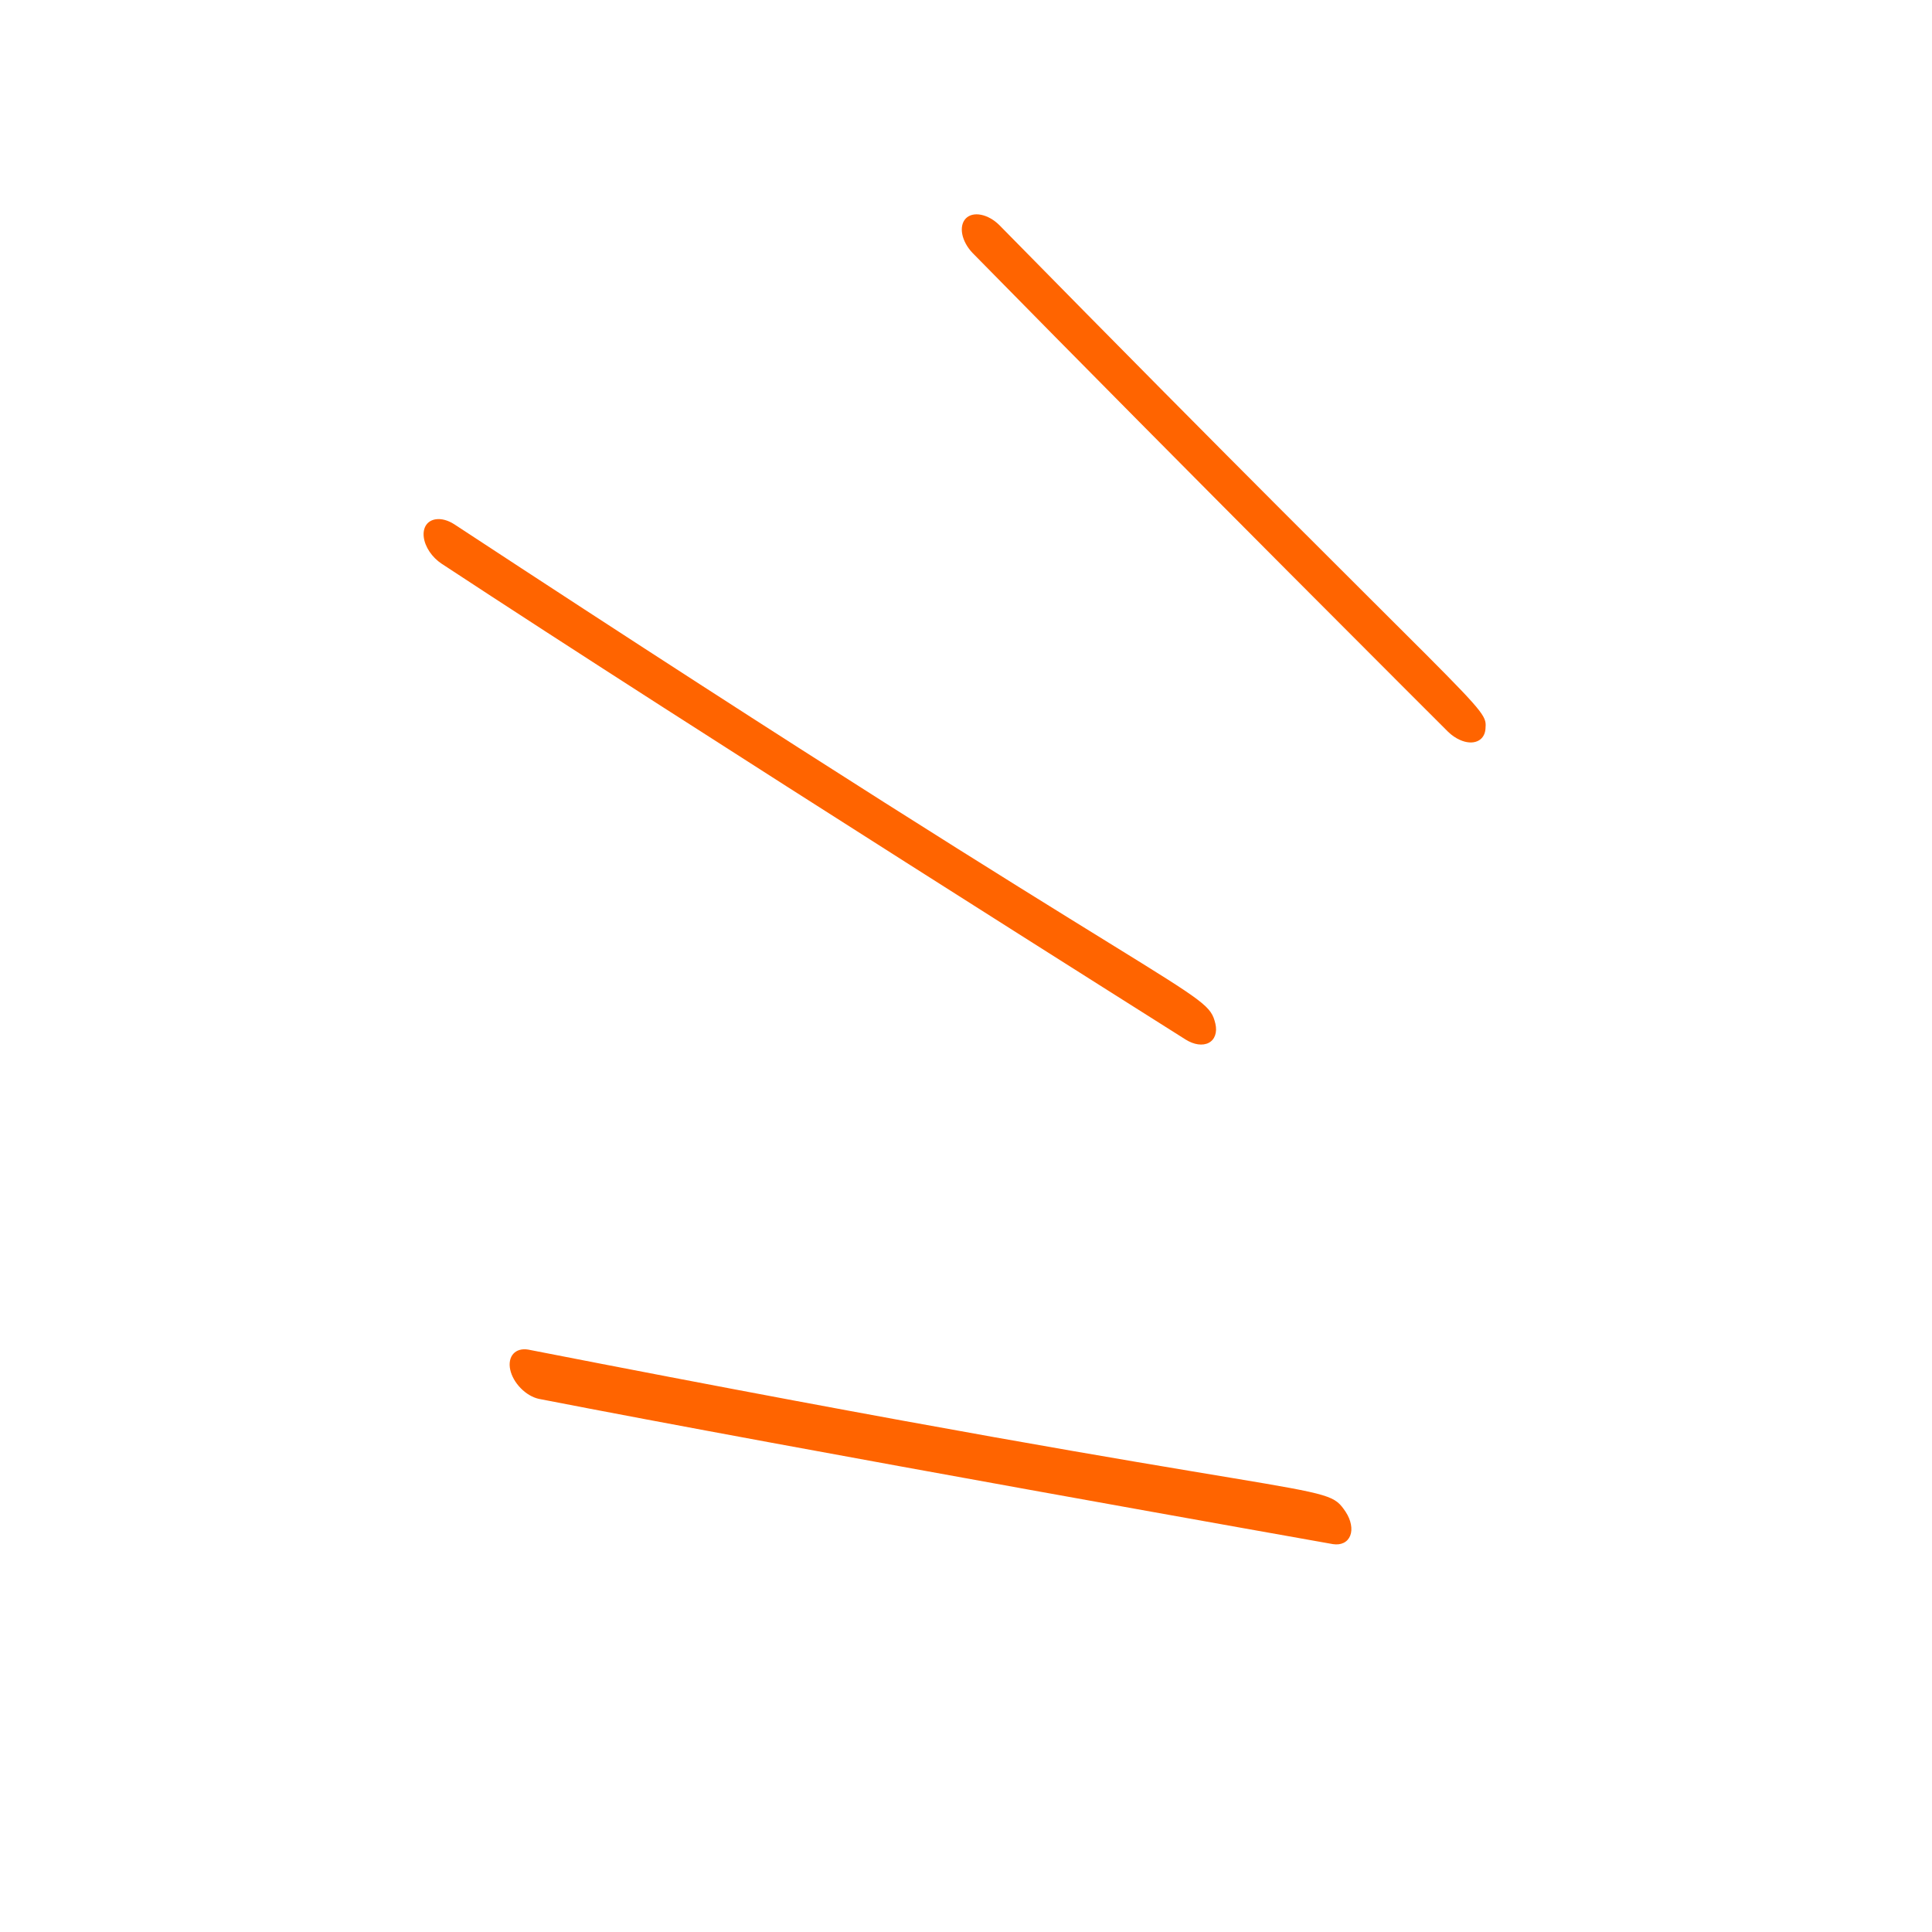 <svg width="69" height="69" viewBox="0 0 69 69" fill="none" xmlns="http://www.w3.org/2000/svg">
<path d="M48.057 53.991C48.153 54.137 48.219 54.292 48.247 54.441C48.276 54.59 48.268 54.729 48.222 54.844C48.177 54.959 48.096 55.048 47.988 55.101C47.88 55.154 47.748 55.17 47.603 55.147C47.412 55.113 28.339 51.733 19.242 49.959C19.018 49.909 18.786 49.772 18.596 49.577C18.405 49.382 18.271 49.145 18.222 48.917C18.173 48.688 18.213 48.485 18.332 48.351C18.452 48.217 18.643 48.163 18.864 48.2C47.726 53.843 47.276 52.848 48.057 53.991Z" fill="#FF6400"/>
<path d="M43.408 36.566C43.442 36.716 43.438 36.858 43.396 36.976C43.355 37.095 43.277 37.187 43.171 37.243C43.065 37.299 42.933 37.318 42.788 37.298C42.644 37.278 42.492 37.219 42.346 37.128C42.155 37.005 24.757 26.043 15.767 20.129C15.601 20.019 15.453 19.87 15.34 19.703C15.228 19.535 15.156 19.355 15.135 19.186C15.113 19.017 15.143 18.866 15.219 18.752C15.296 18.639 15.416 18.567 15.565 18.546C15.764 18.516 16 18.58 16.224 18.724C42.694 36.101 43.105 35.305 43.408 36.566Z" fill="#FF6400"/>
<path d="M53.052 26.039C53.035 26.244 52.931 26.4 52.76 26.472C52.59 26.545 52.368 26.528 52.141 26.426C51.992 26.36 51.847 26.261 51.719 26.137C51.553 25.97 42.524 16.966 34.731 9.031C34.543 8.833 34.412 8.594 34.367 8.365C34.322 8.136 34.367 7.934 34.491 7.804C34.616 7.674 34.813 7.626 35.038 7.671C35.262 7.715 35.497 7.847 35.691 8.04C53.199 25.862 53.116 25.191 53.052 26.039Z" fill="#FF6400"/>
</svg>
